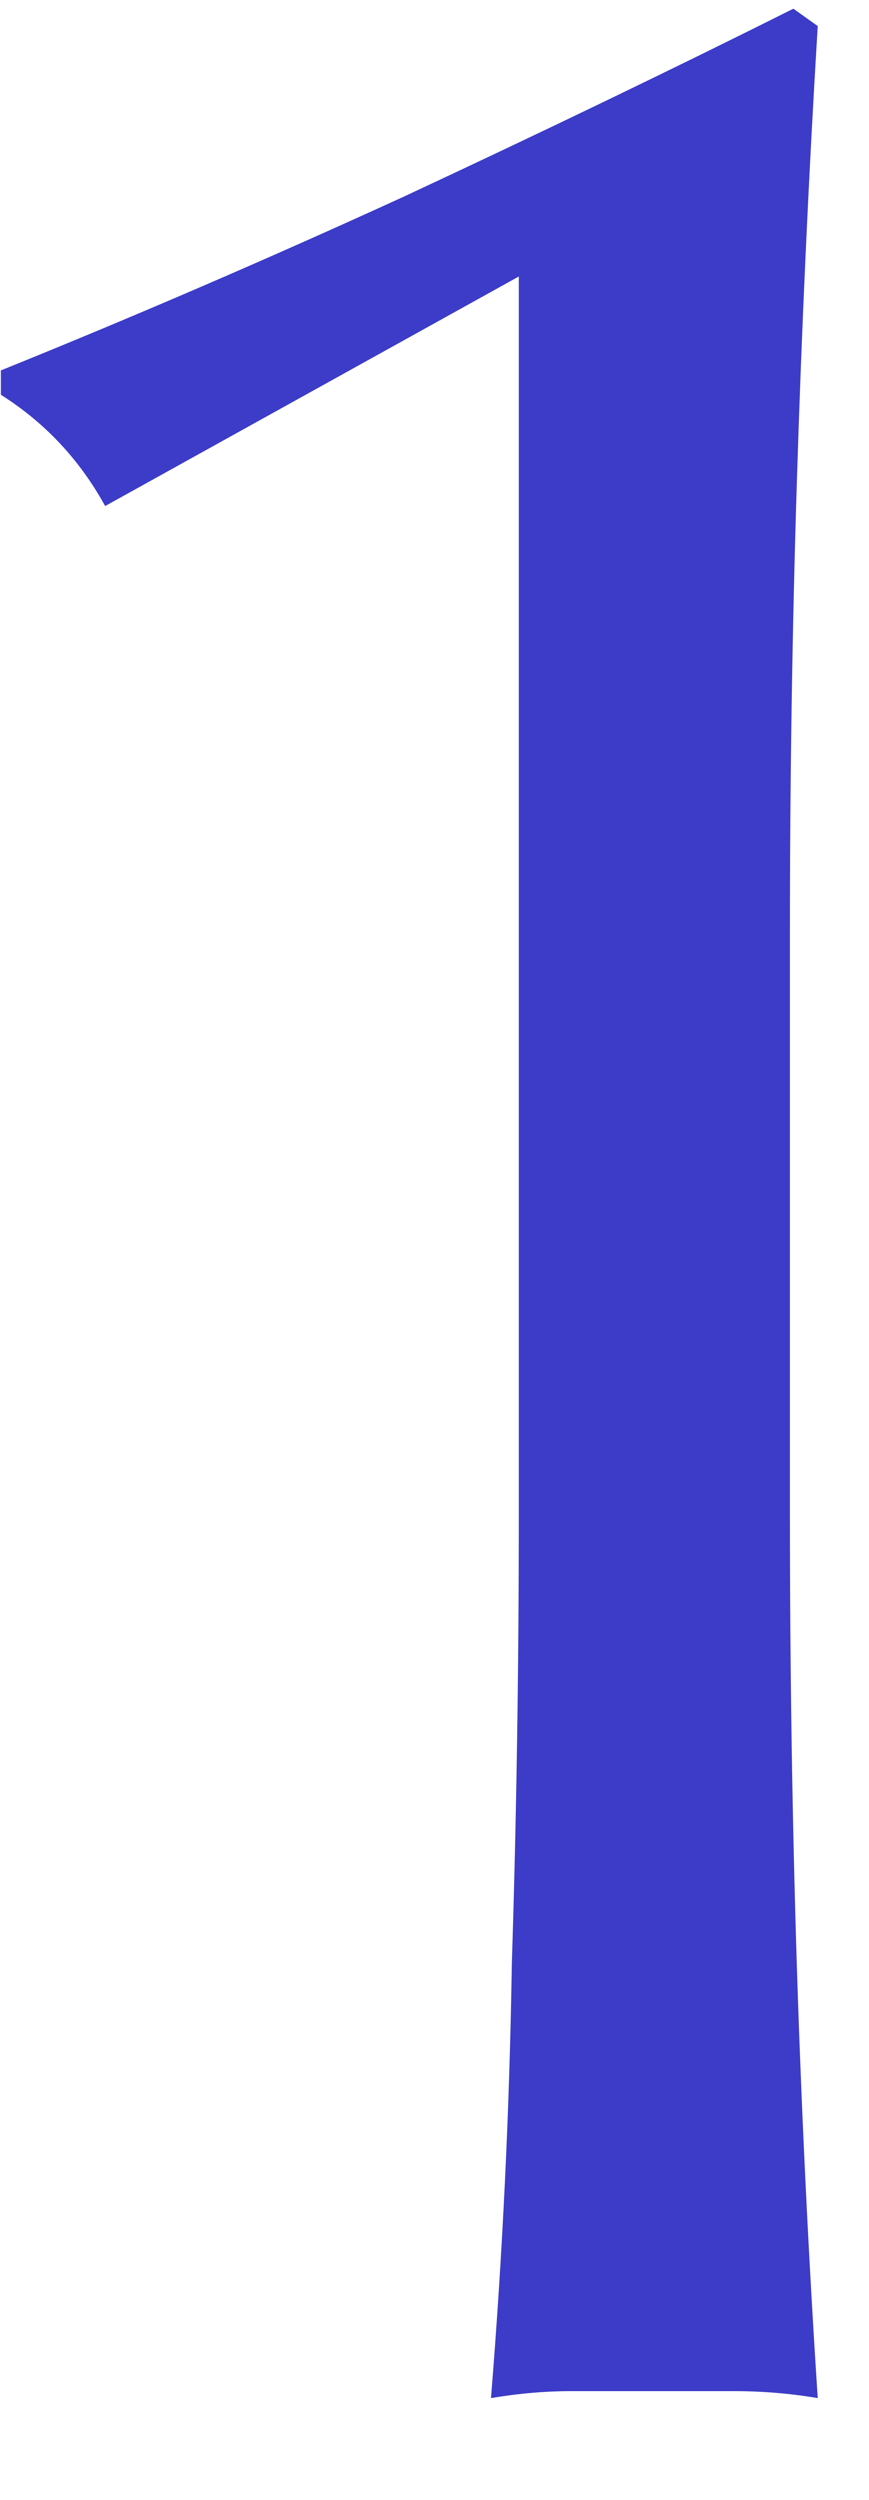 <?xml version="1.0" encoding="UTF-8"?> <svg xmlns="http://www.w3.org/2000/svg" width="8" height="23" viewBox="0 0 8 23" fill="none"><path d="M0.968 4.656C0.733 4.229 0.413 3.888 0.008 3.632V3.408C1.224 2.917 2.461 2.384 3.72 1.808C5 1.211 6.195 0.635 7.304 0.08L7.528 0.24C7.443 1.648 7.379 3.045 7.336 4.432C7.293 5.797 7.272 7.184 7.272 8.592V13.936C7.272 15.344 7.293 16.731 7.336 18.096C7.379 19.44 7.443 20.763 7.528 22.064C7.272 22.021 7.016 22 6.76 22C6.525 22 6.28 22 6.024 22C5.768 22 5.512 22 5.256 22C5.021 22 4.776 22.021 4.52 22.064C4.627 20.741 4.691 19.408 4.712 18.064C4.755 16.72 4.776 15.344 4.776 13.936V2.544L0.968 4.656Z" fill="#3C3CC8"></path></svg> 